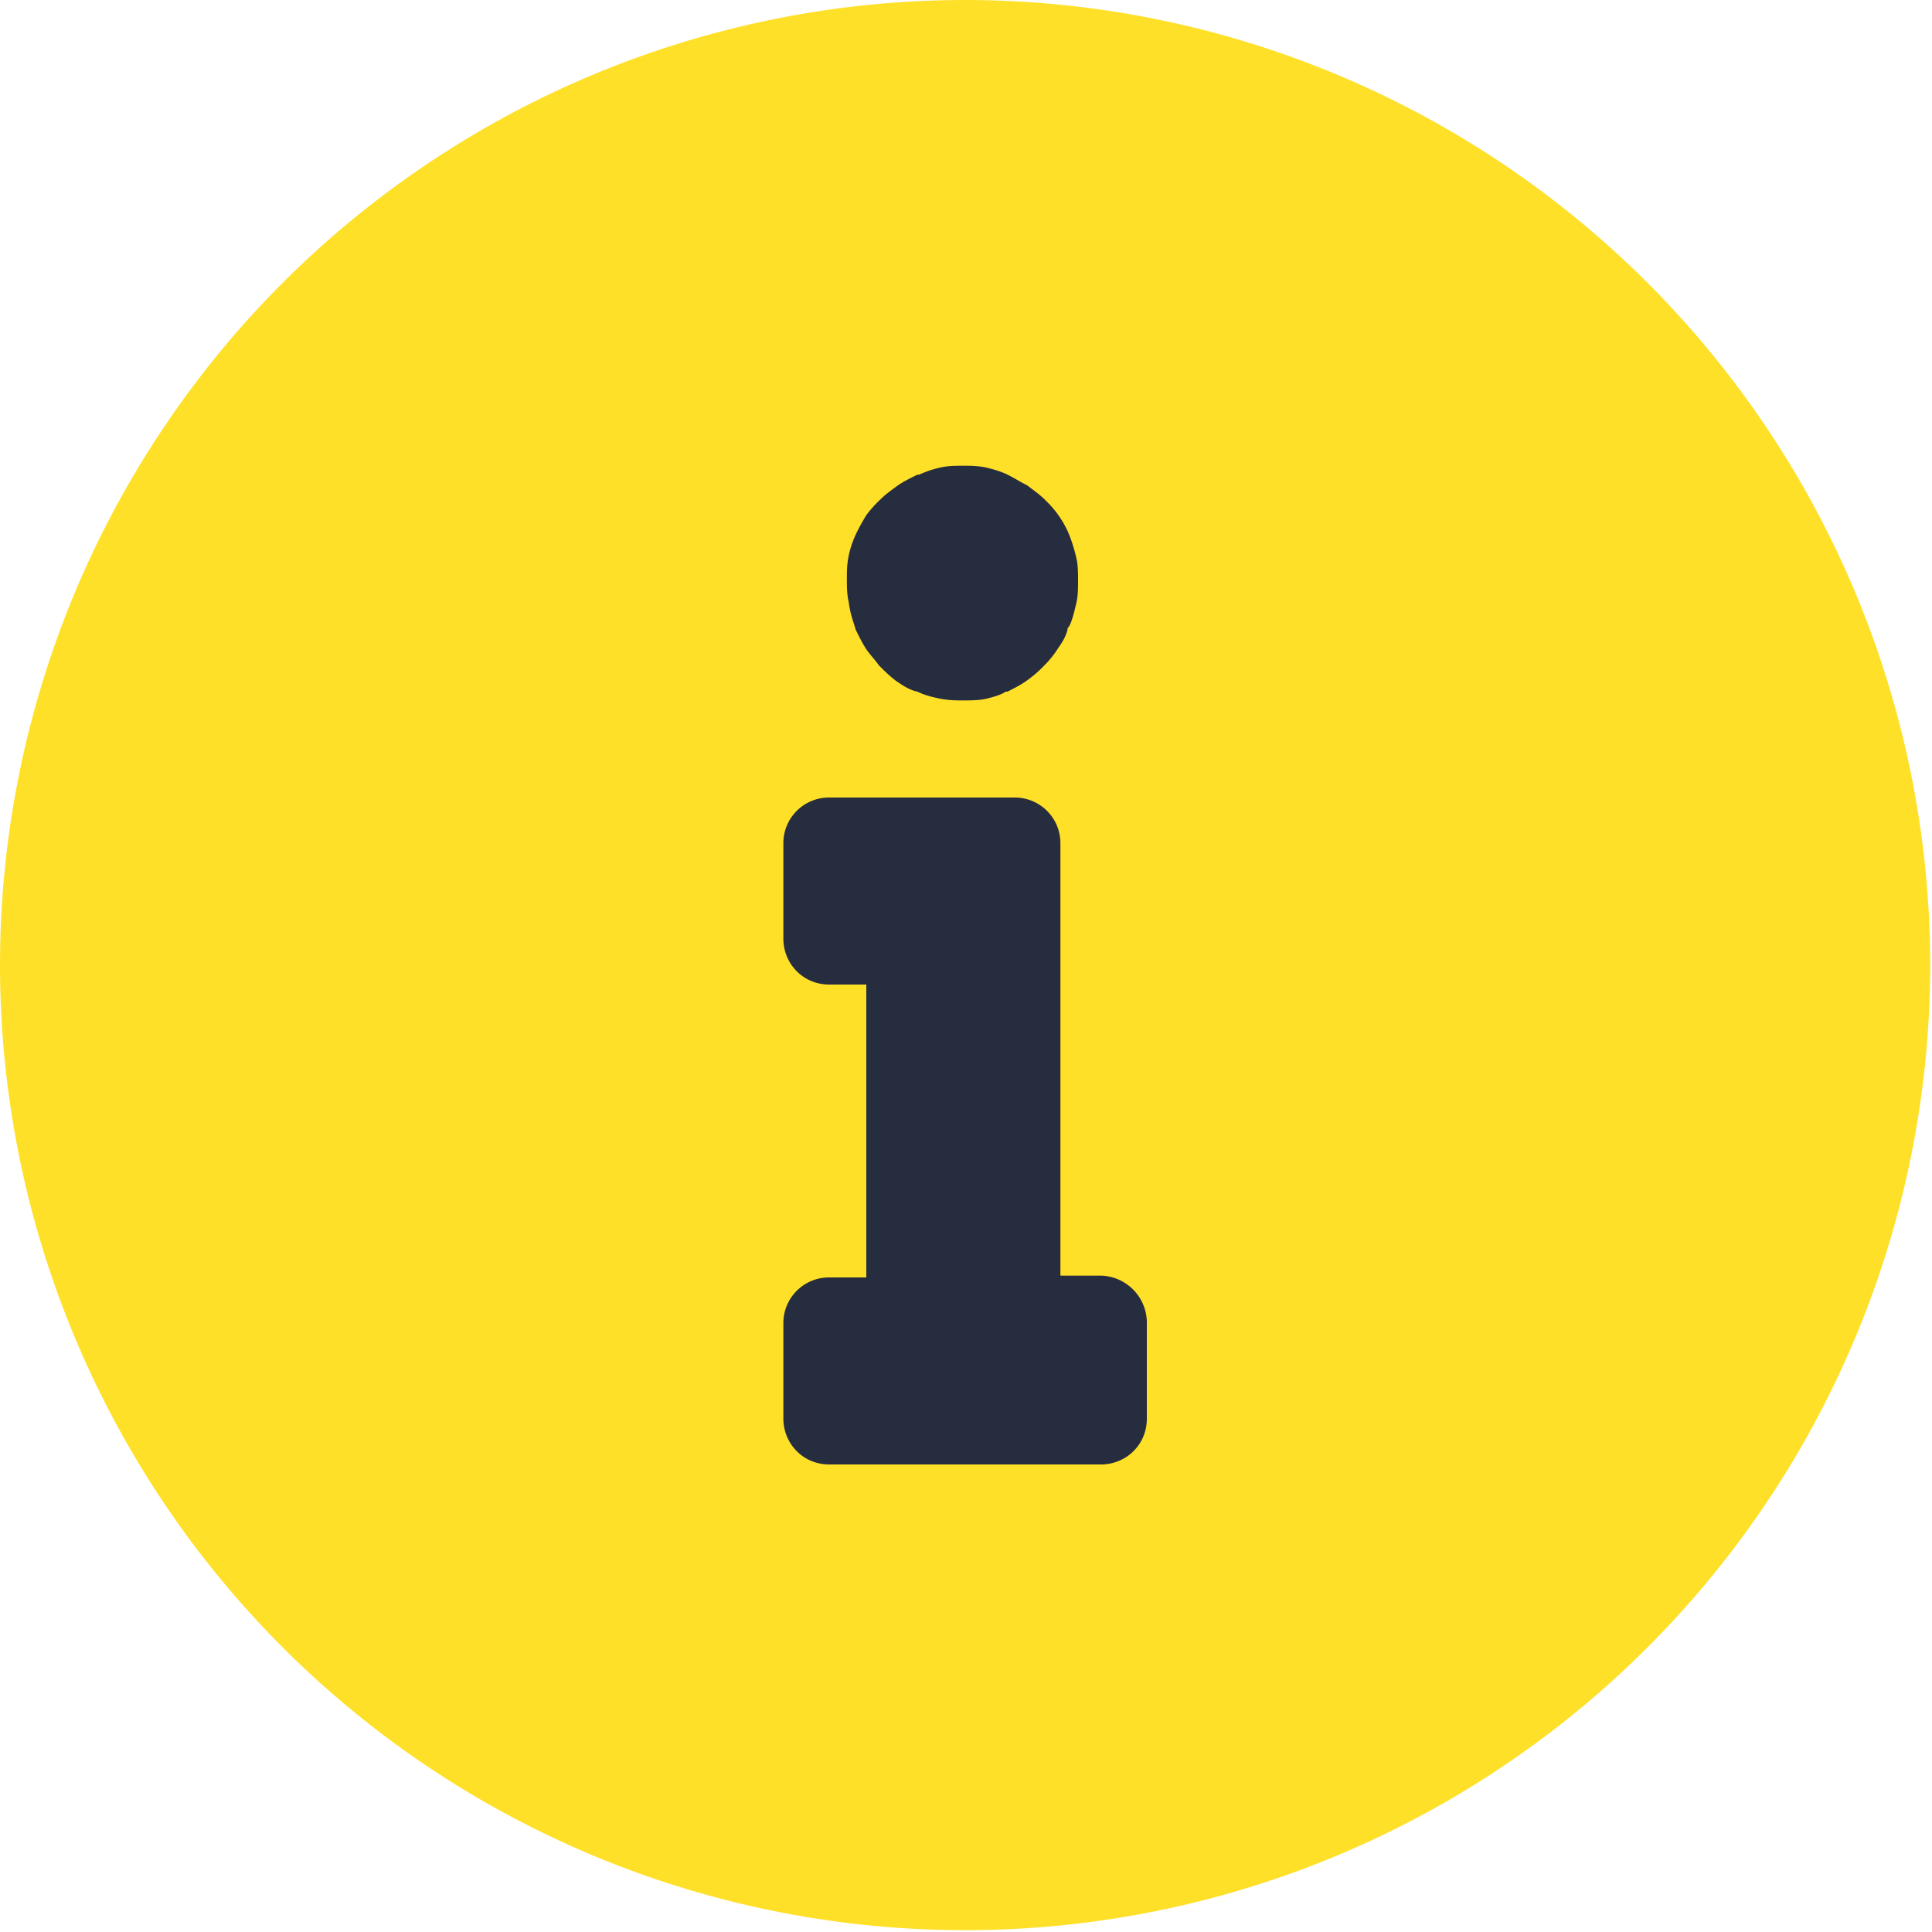 <svg xmlns="http://www.w3.org/2000/svg" width="15" height="15" viewBox="0 0 15 15">
    <g fill="none" fill-rule="nonzero">
        <path fill="#FFE029" d="M7.493 0A7.495 7.495 0 0 0 0 7.493a7.495 7.495 0 0 0 7.493 7.493 7.495 7.495 0 0 0 7.493-7.493A7.495 7.495 0 0 0 7.493 0z"/>
        <path fill="#262D3F" d="M8.548 9.904h-.315V6.548a.354.354 0 0 0-.356-.356H6.438a.354.354 0 0 0-.356.356v.74c0 .191.15.356.356.356h.288v2.274h-.288a.354.354 0 0 0-.356.356v.74c0 .191.15.356.356.356h2.11c.192 0 .356-.15.356-.356v-.74a.366.366 0 0 0-.356-.37zM6.644 4.89c.027.055.055.11.082.151.027.041.069.082.096.123.041.041.082.083.137.124.041.027.096.068.164.082.055.027.11.041.178.055.069.013.124.013.178.013.055 0 .124 0 .179-.013.054-.014.11-.028.15-.055h.014c.055-.028.11-.055.164-.096a.886.886 0 0 0 .124-.11l.013-.013a.753.753 0 0 0 .096-.124c.028-.04.055-.082.069-.137 0-.013 0-.013.013-.027.028-.055.041-.123.055-.178.014-.055.014-.123.014-.178 0-.055 0-.123-.014-.178a1.272 1.272 0 0 0-.055-.178.777.777 0 0 0-.164-.247l-.027-.027c-.042-.041-.083-.069-.137-.11-.055-.027-.096-.055-.151-.082-.055-.027-.11-.041-.164-.055-.069-.014-.124-.014-.179-.014-.054 0-.123 0-.178.014a.772.772 0 0 0-.164.055h-.014c-.055.027-.11.055-.15.082-.055.041-.096.069-.137.11a.886.886 0 0 0-.11.123 1.494 1.494 0 0 0-.082.15.772.772 0 0 0-.055.165c-.014.069-.014.123-.014.178 0 .055 0 .123.014.178.014.11.041.165.055.22z"/>
    </g>
</svg>
